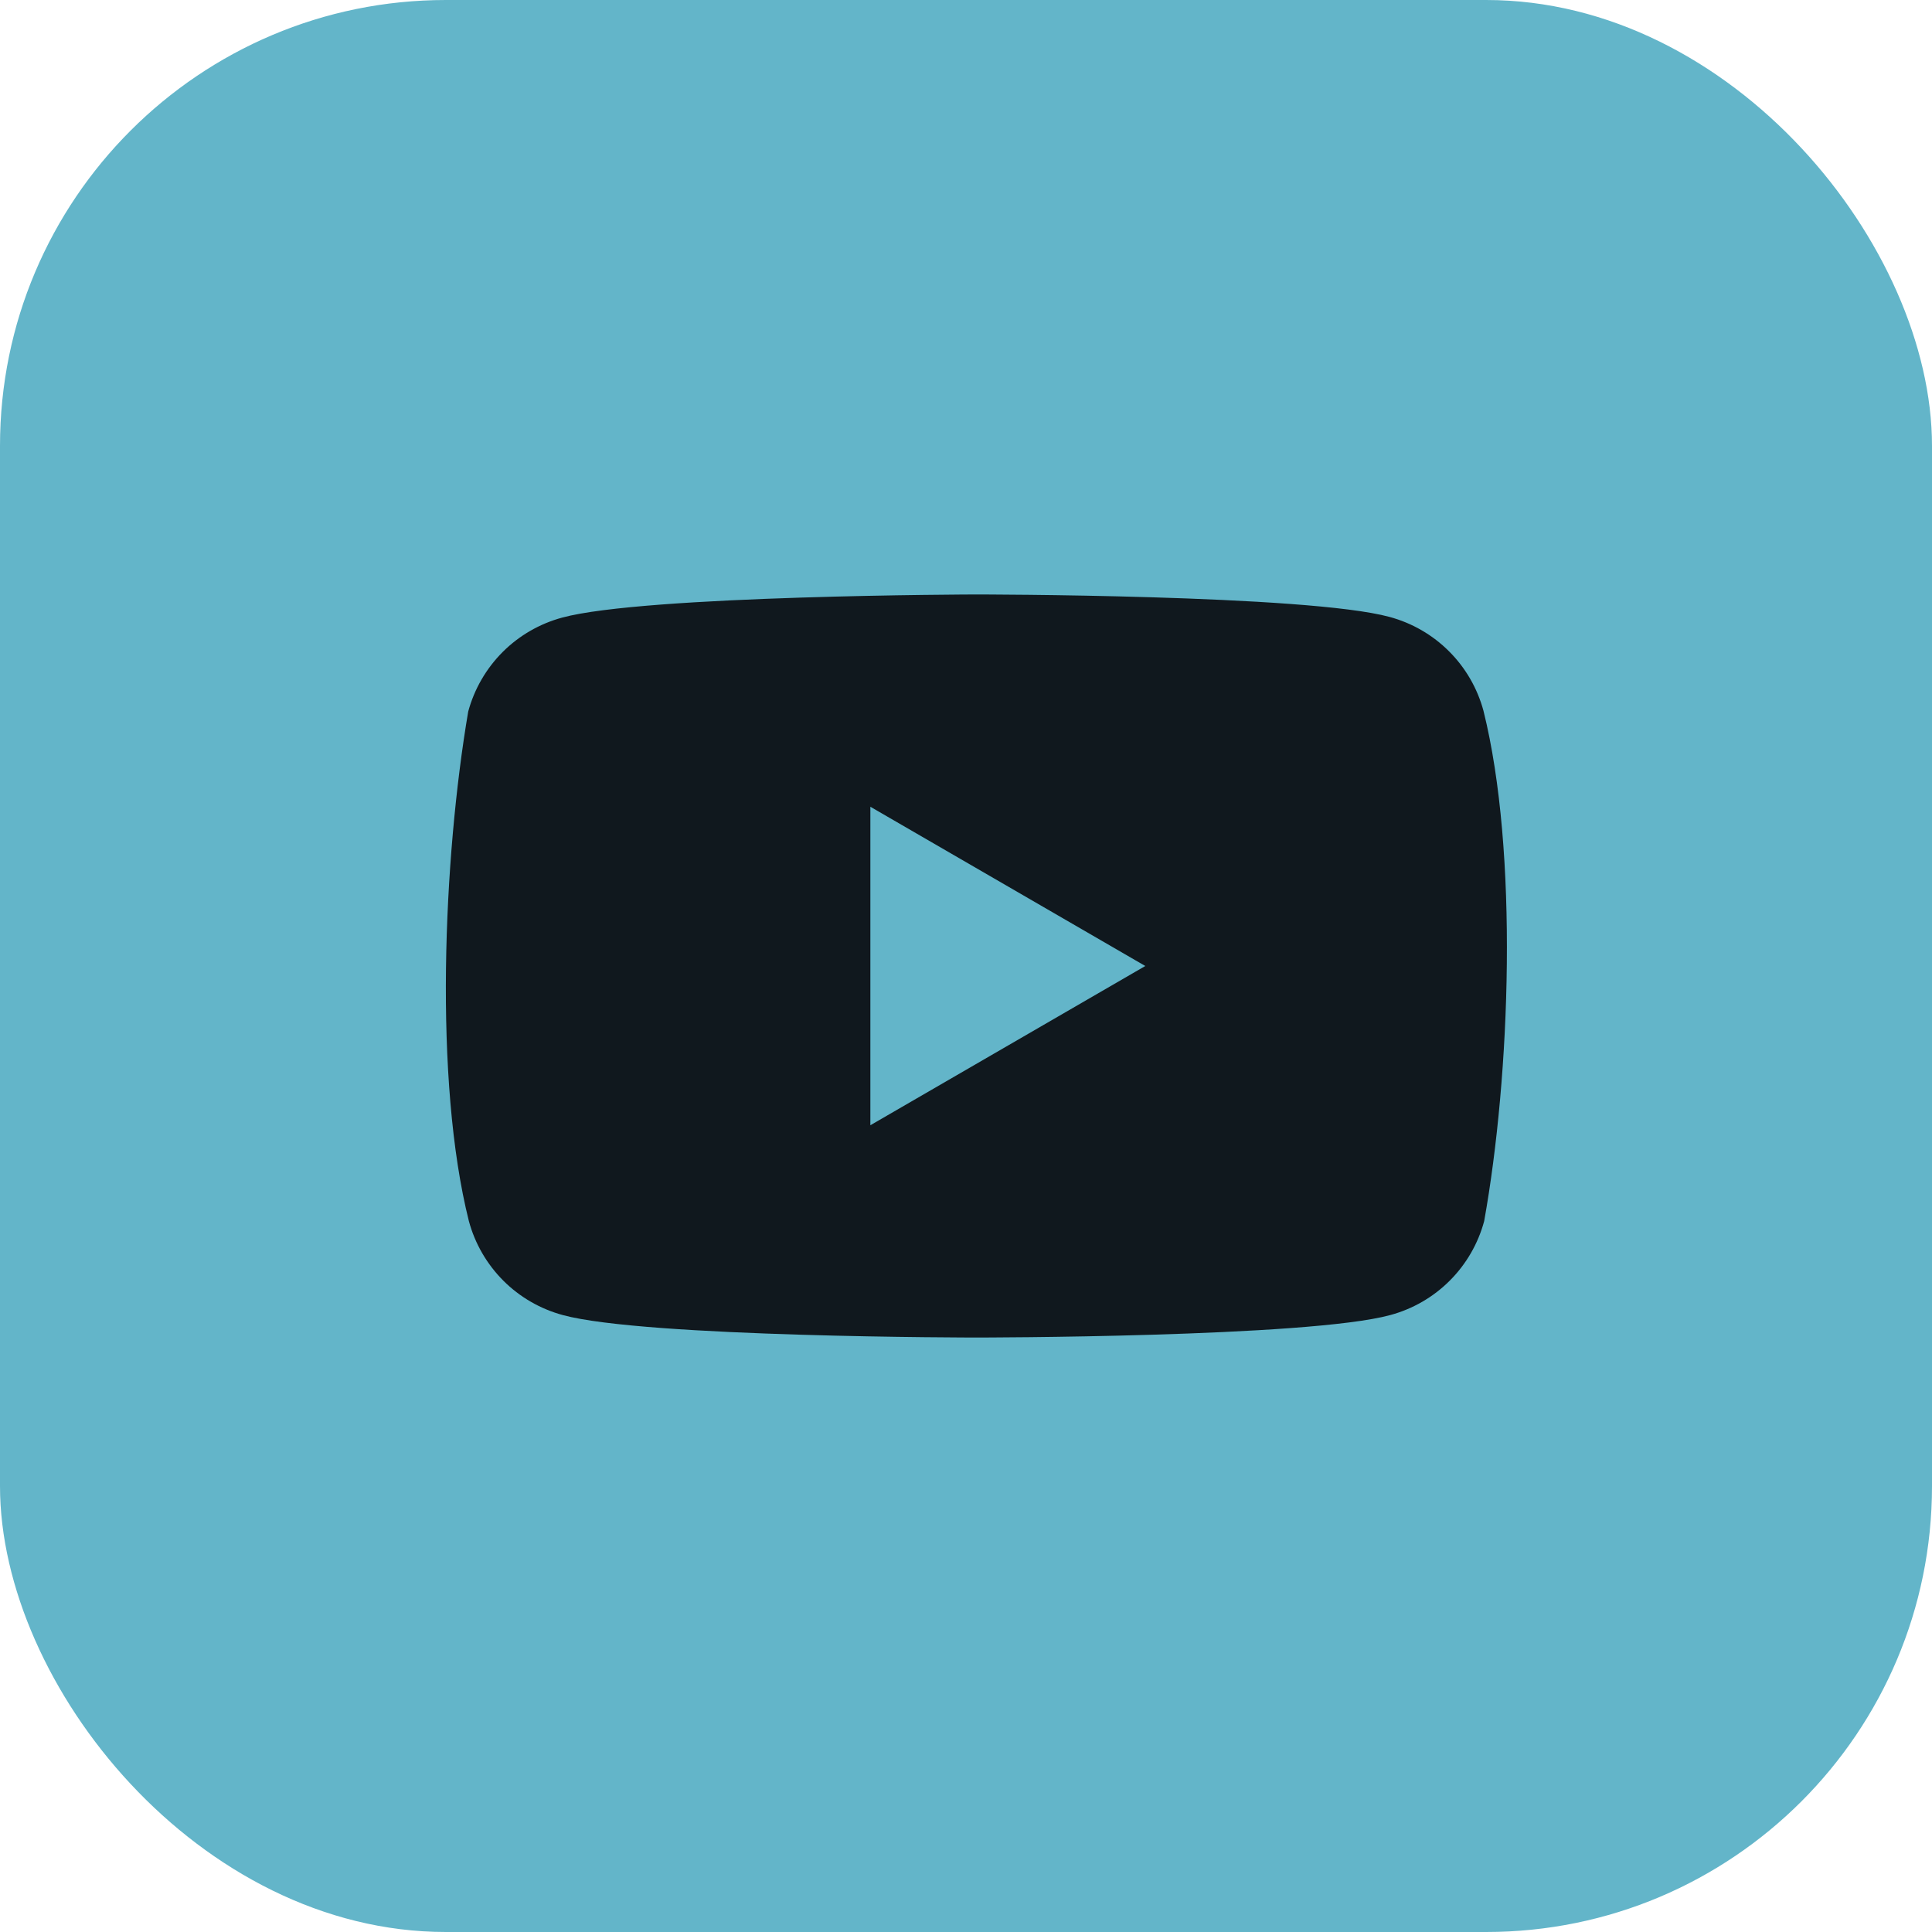 <?xml version="1.0" encoding="UTF-8"?> <svg xmlns="http://www.w3.org/2000/svg" width="40" height="40" viewBox="0 0 40 40" fill="none"> <rect width="40" height="40" rx="9.231" fill="#63B5C9"></rect> <path d="M30.714 14.717C30.588 14.251 30.343 13.826 30.001 13.485C29.66 13.144 29.236 12.899 28.77 12.773C27.065 12.308 20.204 12.308 20.204 12.308C20.204 12.308 13.343 12.322 11.638 12.787C11.173 12.913 10.748 13.158 10.407 13.499C10.066 13.841 9.82 14.265 9.694 14.731C9.178 17.76 8.978 22.375 9.708 25.283C9.834 25.749 10.08 26.173 10.421 26.515C10.762 26.856 11.187 27.101 11.652 27.227C13.357 27.692 20.218 27.692 20.218 27.692C20.218 27.692 27.079 27.692 28.784 27.227C29.25 27.101 29.674 26.856 30.015 26.515C30.357 26.173 30.602 25.749 30.728 25.283C31.272 22.25 31.44 17.637 30.714 14.717L30.714 14.717Z" fill="#10181E"></path> <path d="M18.02 23.297L23.712 20L18.02 16.703V23.297Z" fill="#63B5C9"></path> </svg> 